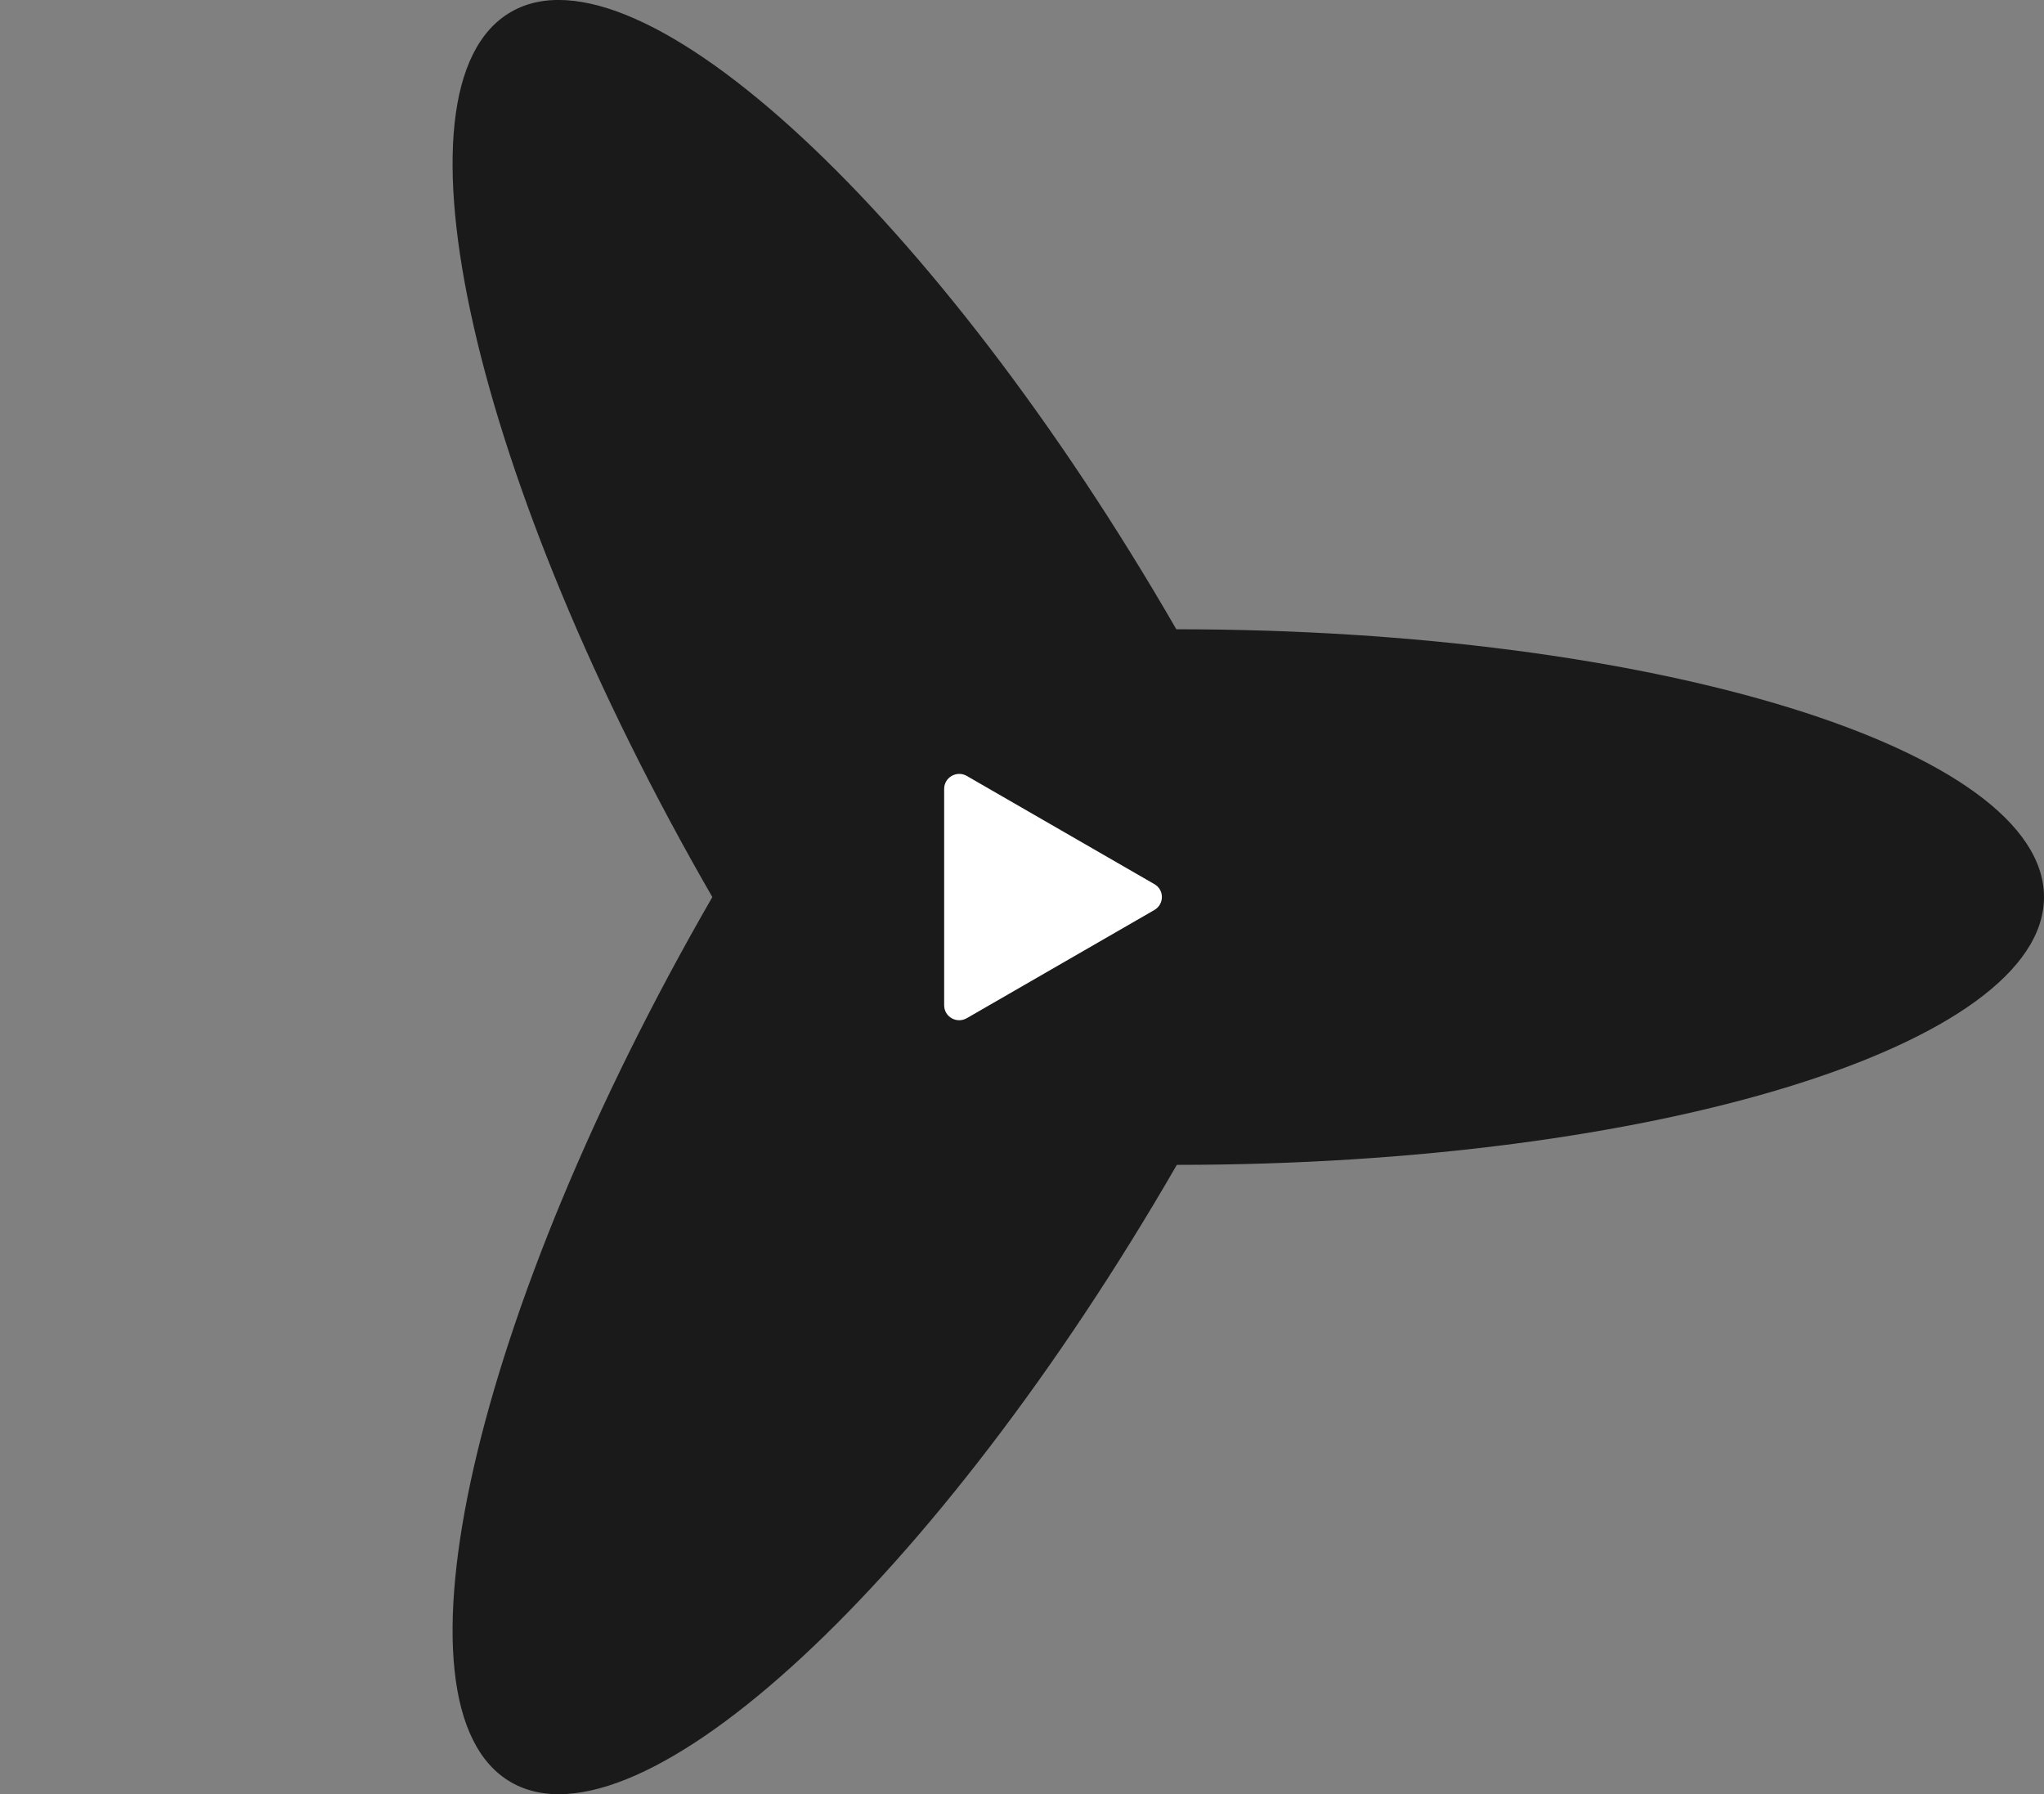 <?xml version="1.0" encoding="UTF-8"?>
<svg id="_レイヤー_2" data-name="レイヤー 2" xmlns="http://www.w3.org/2000/svg" viewBox="0 0 120 105.32">
  <rect x="0" y="0" width="120" height="105.32" fill="#808080" stroke="none"/>
  <defs>
    <style>
      .cls-1 {
        fill: #fff;
      }

      .cls-2 {
        fill: none;
      }

      .cls-3 {
        fill: #1a1a1a;
      }
    </style>
  </defs>
  <g id="_レイヤー_3" data-name="レイヤー 3">
    <rect class="cls-2" width="120" height="105.32"/>
    <g id="Symbol">
      <g>
        <path class="cls-3" d="M69.06,36.94C55.01,12.59,37.51-3.64,30,.7c-7.54,4.35-2.23,27.6,11.82,51.96-14.05,24.35-19.36,47.61-11.82,51.96,7.54,4.35,25.03-11.88,39.09-36.24,28.11,0,50.91-7.06,50.91-15.72s-22.8-15.72-50.91-15.72h-.03Z"/>
        <path class="cls-1" d="M55.43,46.31v12.7c0,.68,.73,1.1,1.33,.76l11.01-6.35c.59-.34,.59-1.19,0-1.52l-11.01-6.35c-.59-.34-1.33,.08-1.33,.76Z"/>
      </g>
    </g>
  </g>
</svg>